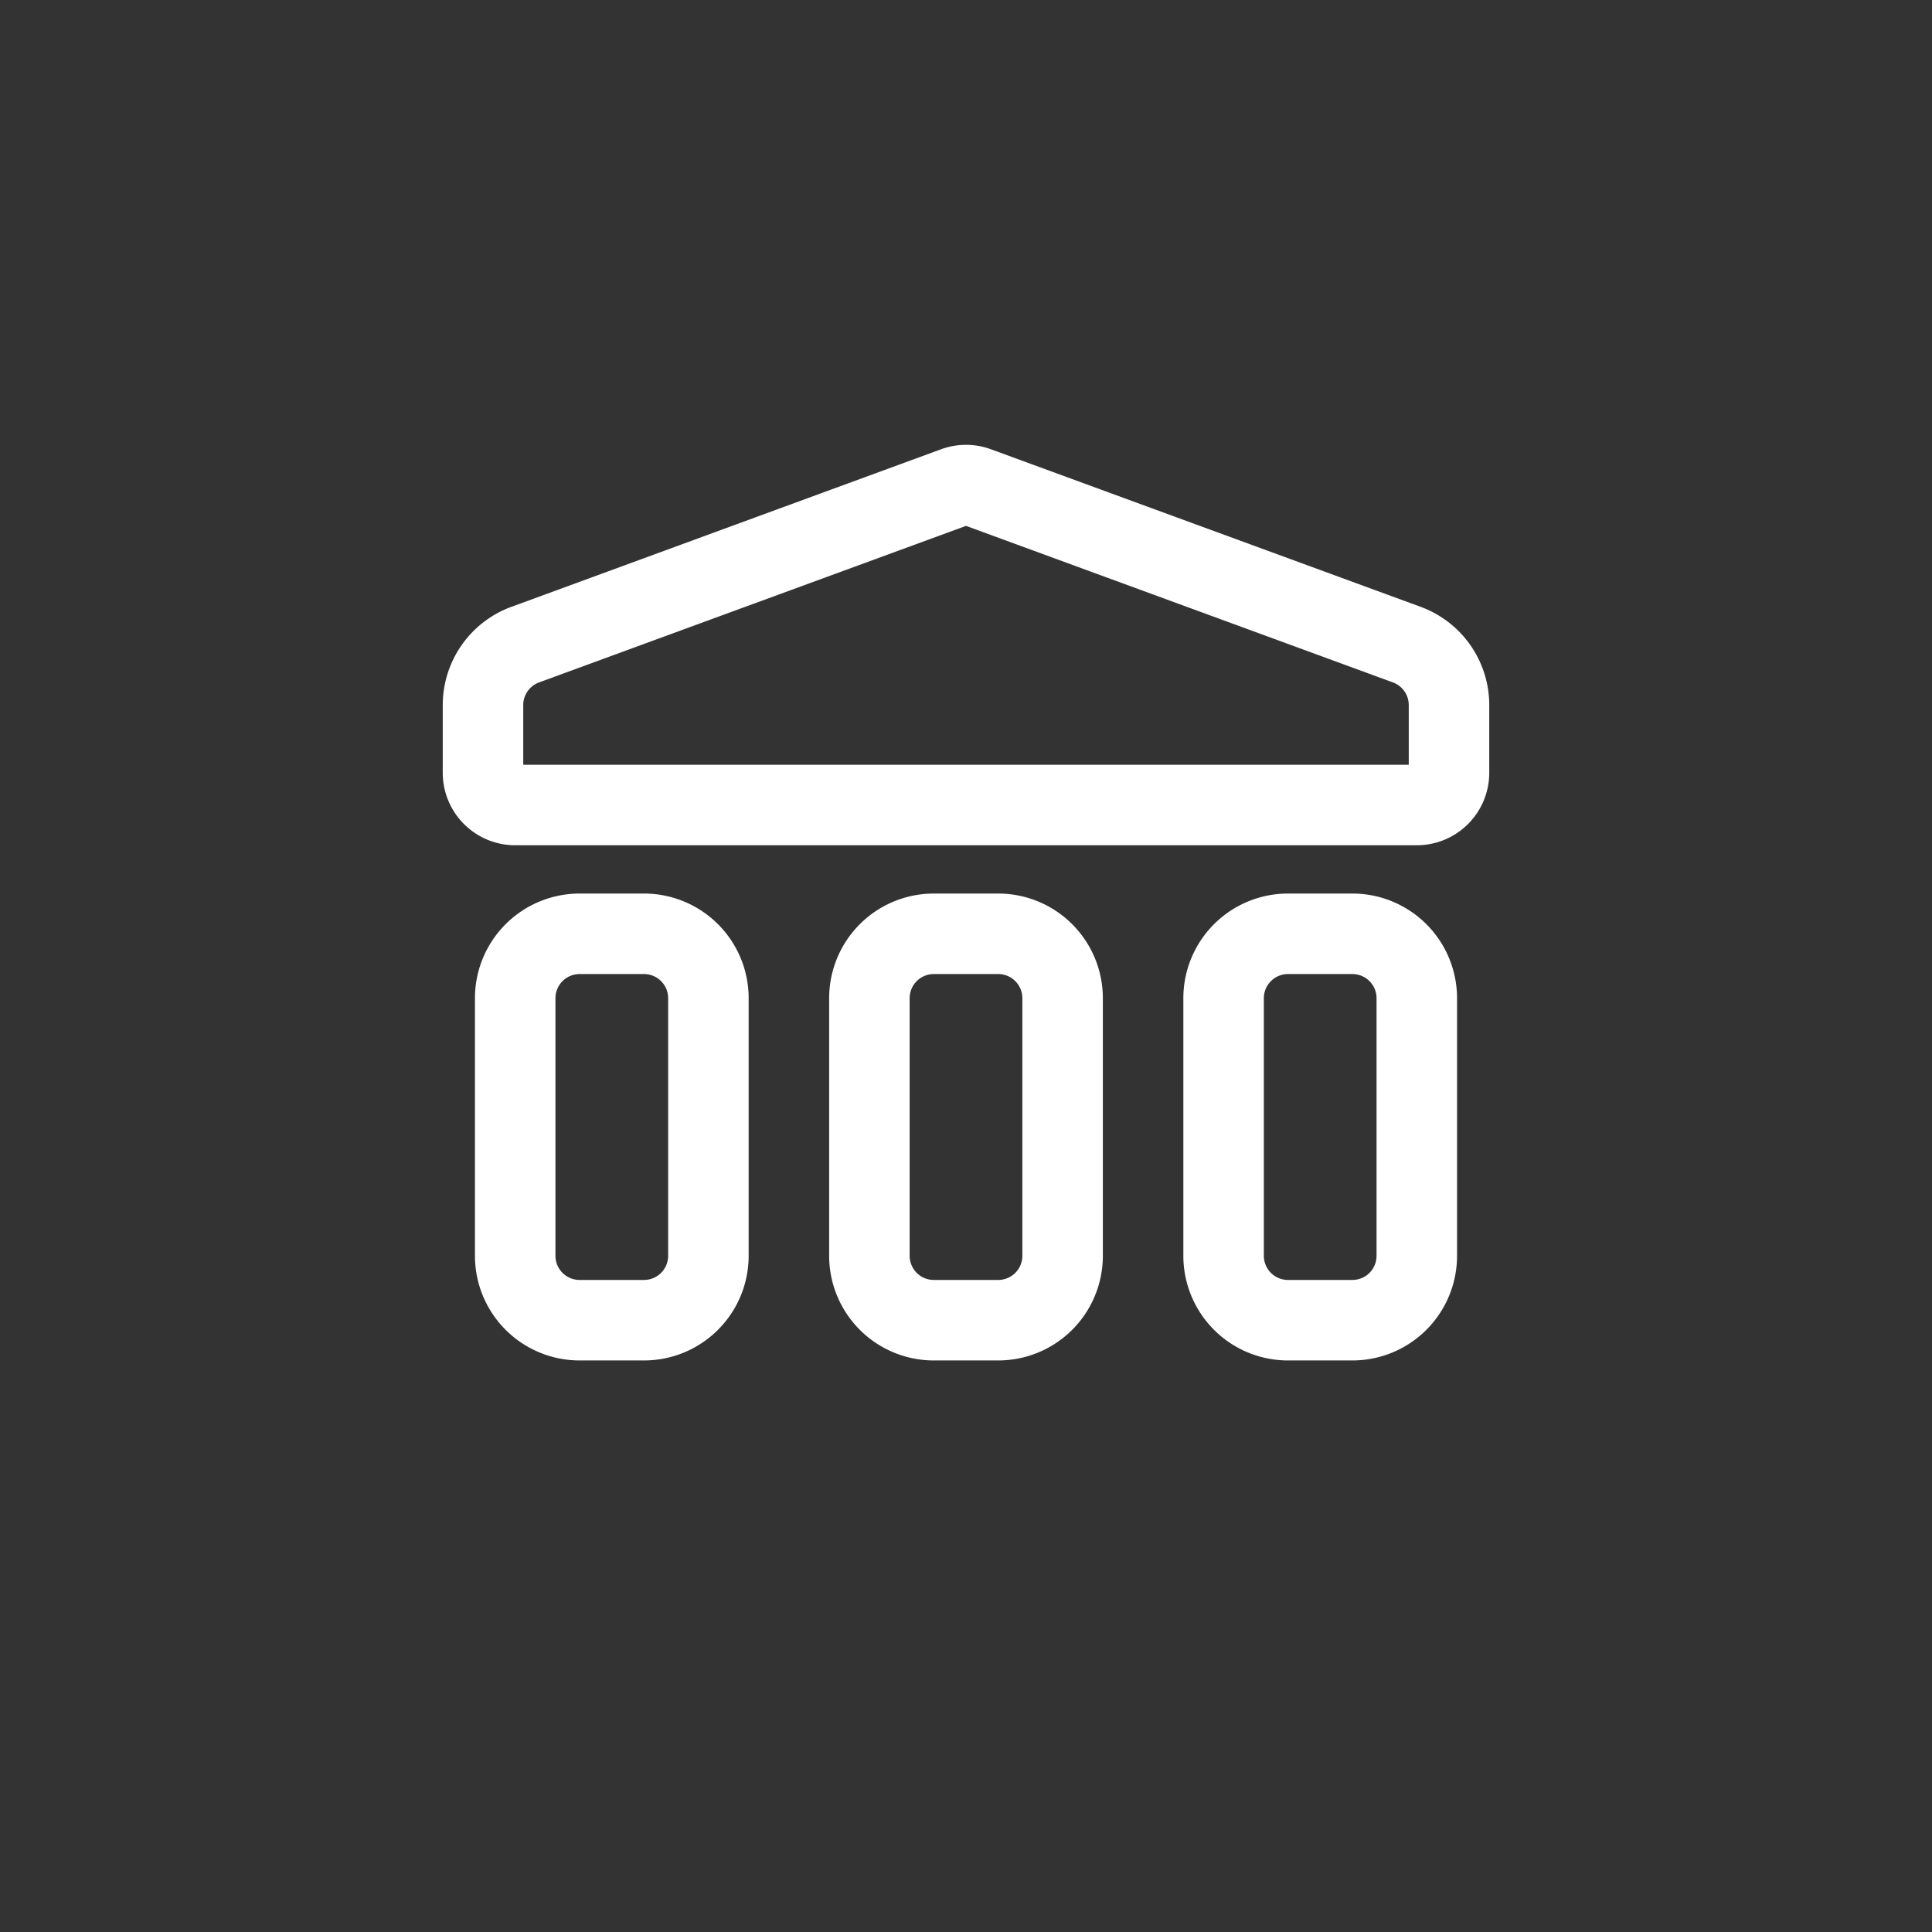 <svg width="60" height="60" viewBox="0 0 60 60" fill="none" xmlns="http://www.w3.org/2000/svg"><rect x="0" y="0" width="60" height="60" fill="#333333" stroke="none"/><path d="M16 25h28a1 1 0 0 0 1-1v-2.103a2 2 0 0 0-1.312-1.878l-13.344-4.893a1 1 0 0 0-.688 0L16.31 20.02A2 2 0 0 0 15 21.897V24a1 1 0 0 0 1 1Zm0 14v-8a2 2 0 0 1 2-2h2a2 2 0 0 1 2 2v8a2 2 0 0 1-2 2h-2a2 2 0 0 1-2-2Zm11 0v-8a2 2 0 0 1 2-2h2a2 2 0 0 1 2 2v8a2 2 0 0 1-2 2h-2a2 2 0 0 1-2-2Zm11 0v-8a2 2 0 0 1 2-2h2a2 2 0 0 1 2 2v8a2 2 0 0 1-2 2h-2a2 2 0 0 1-2-2Z" stroke="#fff" stroke-width="2.5" stroke-linecap="round"/></svg>